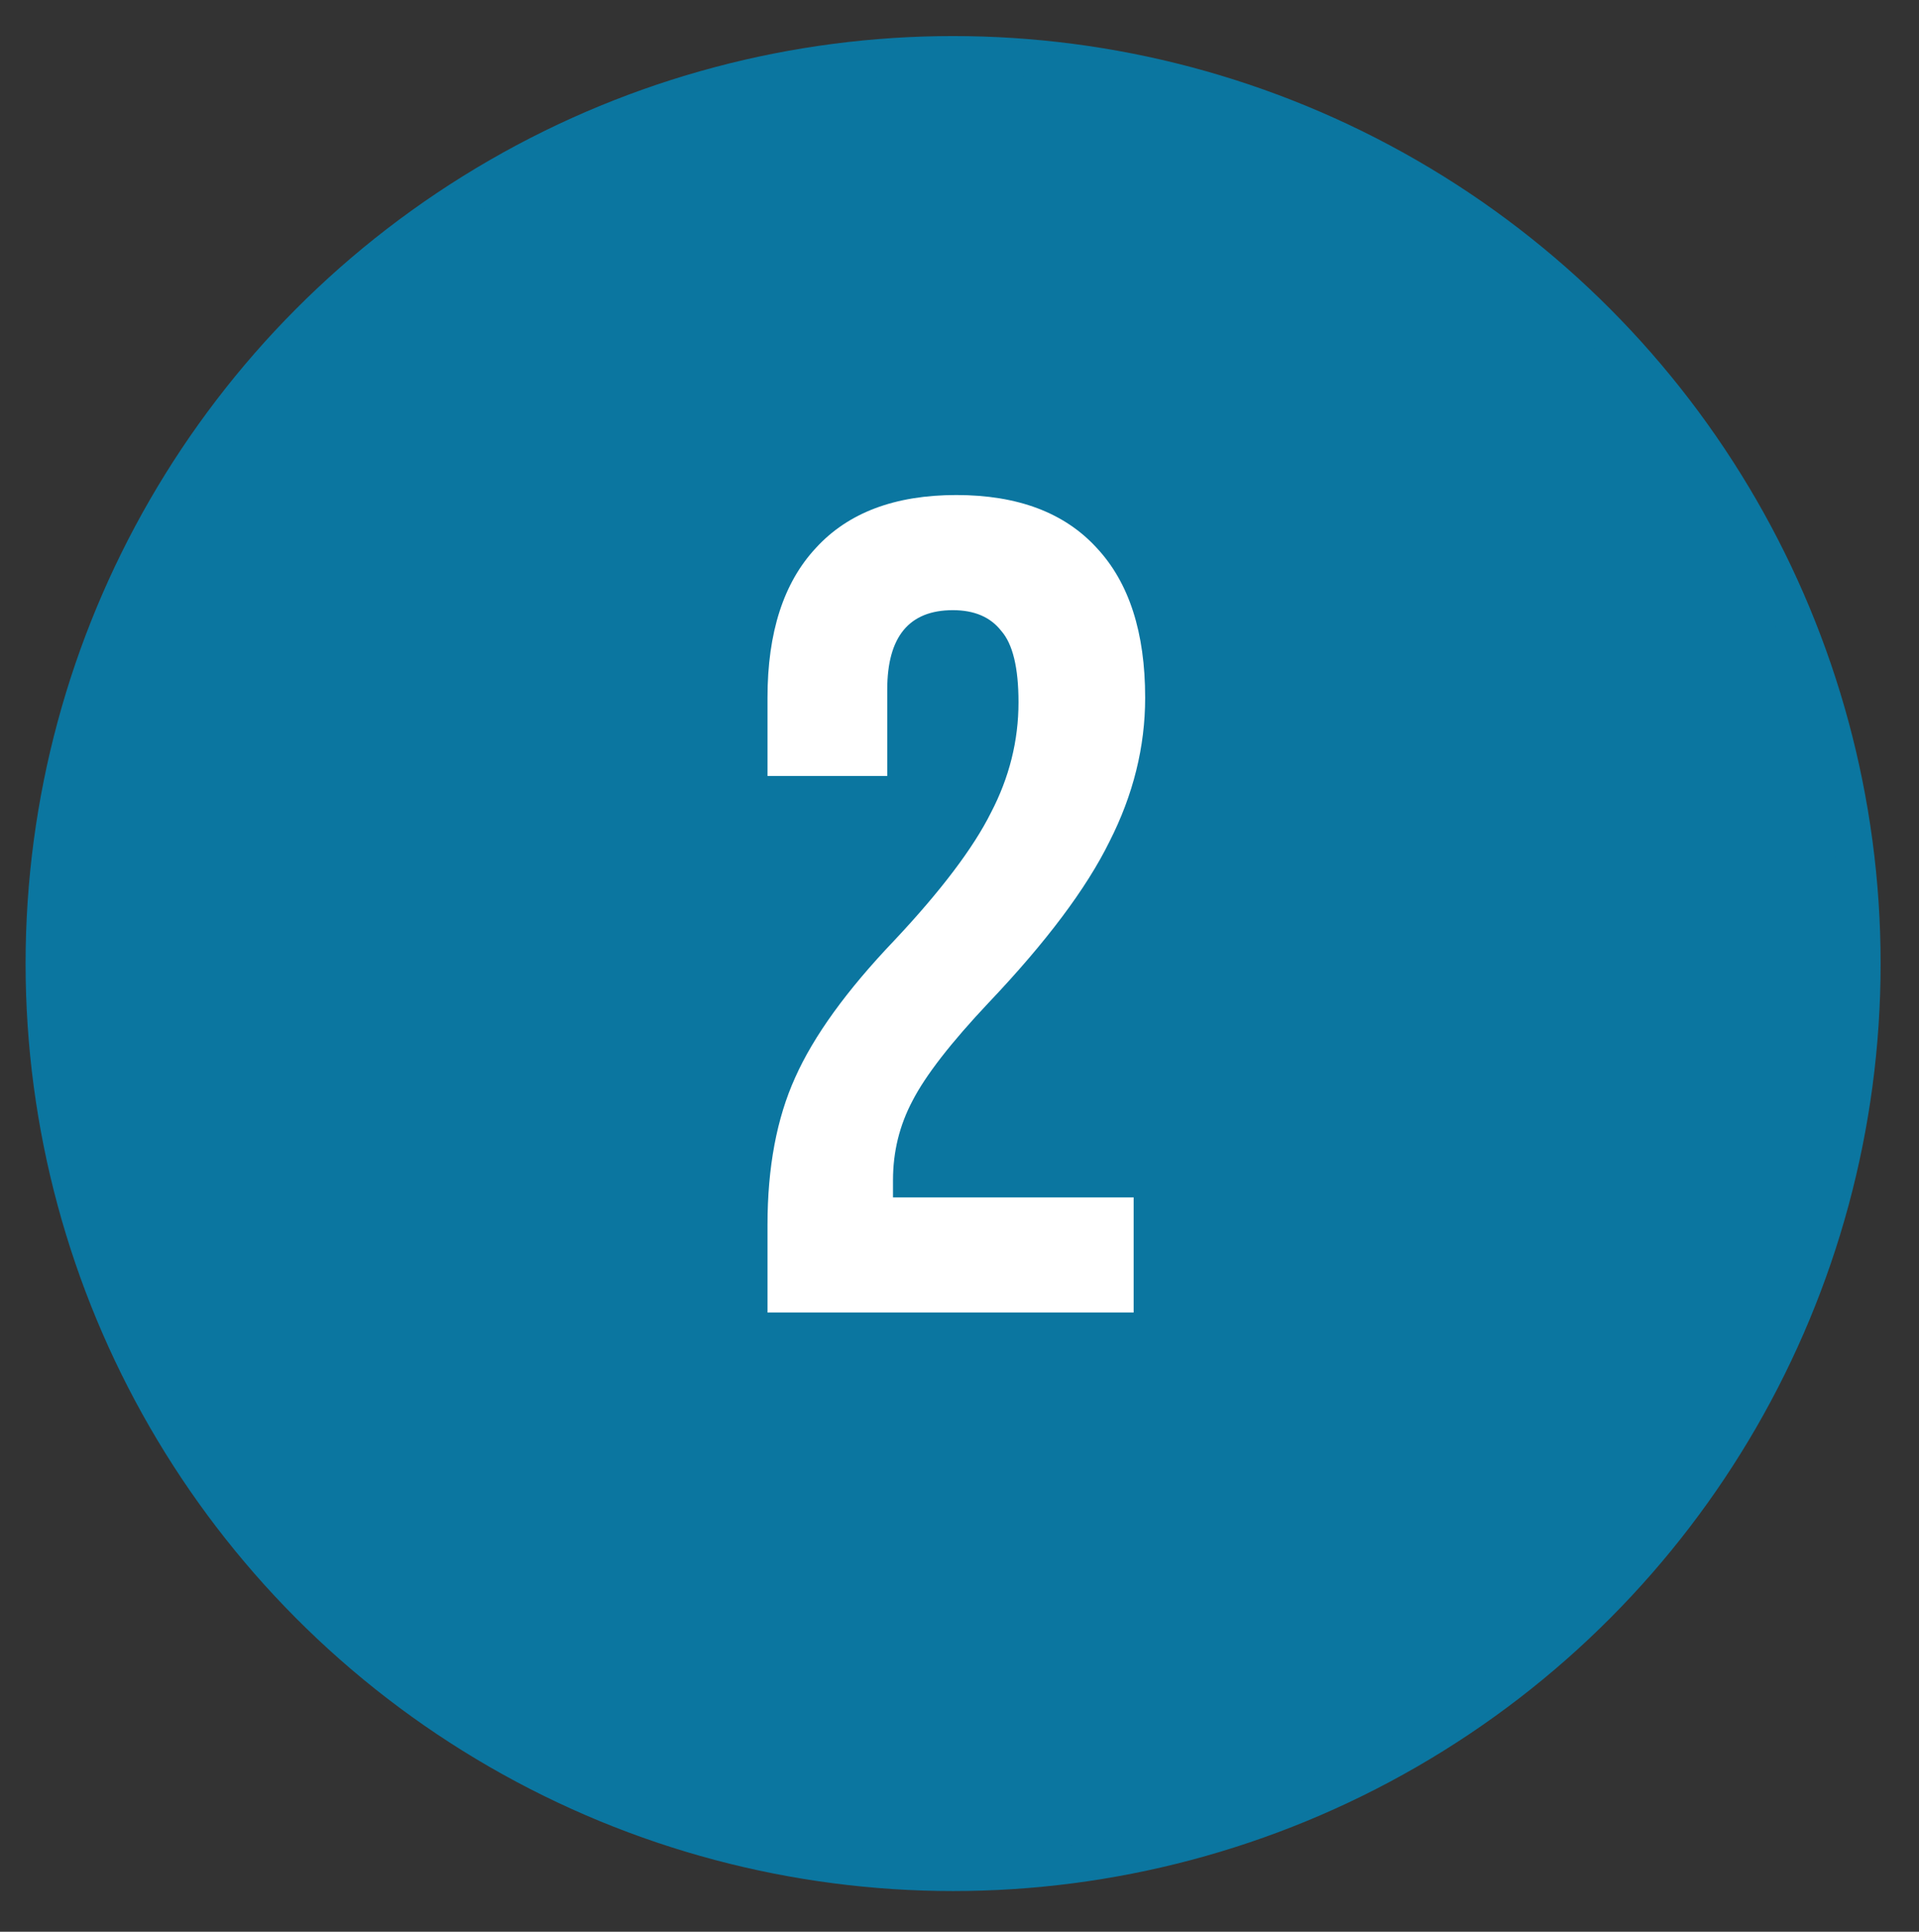 <svg xmlns="http://www.w3.org/2000/svg" fill="none" viewBox="0 0 150 151" height="151" width="150">
<rect x="0" y="0" width="150" height="151" fill="#333333" stroke="none"/>
<circle stroke-width="3" stroke="#0B76A0" fill="#0B76A0" r="71" cy="75.319" cx="74.5"></circle>
<path fill="white" d="M59.992 95.755C59.992 91.255 60.712 87.415 62.152 84.235C63.592 80.995 66.172 77.425 69.892 73.525C73.552 69.625 76.072 66.295 77.452 63.535C78.892 60.775 79.612 57.895 79.612 54.895C79.612 52.195 79.162 50.335 78.262 49.315C77.422 48.235 76.162 47.695 74.482 47.695C71.062 47.695 69.352 49.765 69.352 53.905V60.655H59.992V54.535C59.992 49.435 61.252 45.535 63.772 42.835C66.292 40.075 69.952 38.695 74.752 38.695C79.552 38.695 83.212 40.075 85.732 42.835C88.252 45.535 89.512 49.435 89.512 54.535C89.512 58.375 88.582 62.125 86.722 65.785C84.922 69.445 81.772 73.645 77.272 78.385C74.332 81.505 72.352 84.055 71.332 86.035C70.312 87.955 69.802 90.025 69.802 92.245V93.595H88.612V102.595H59.992V95.755Z"></path>
</svg>
